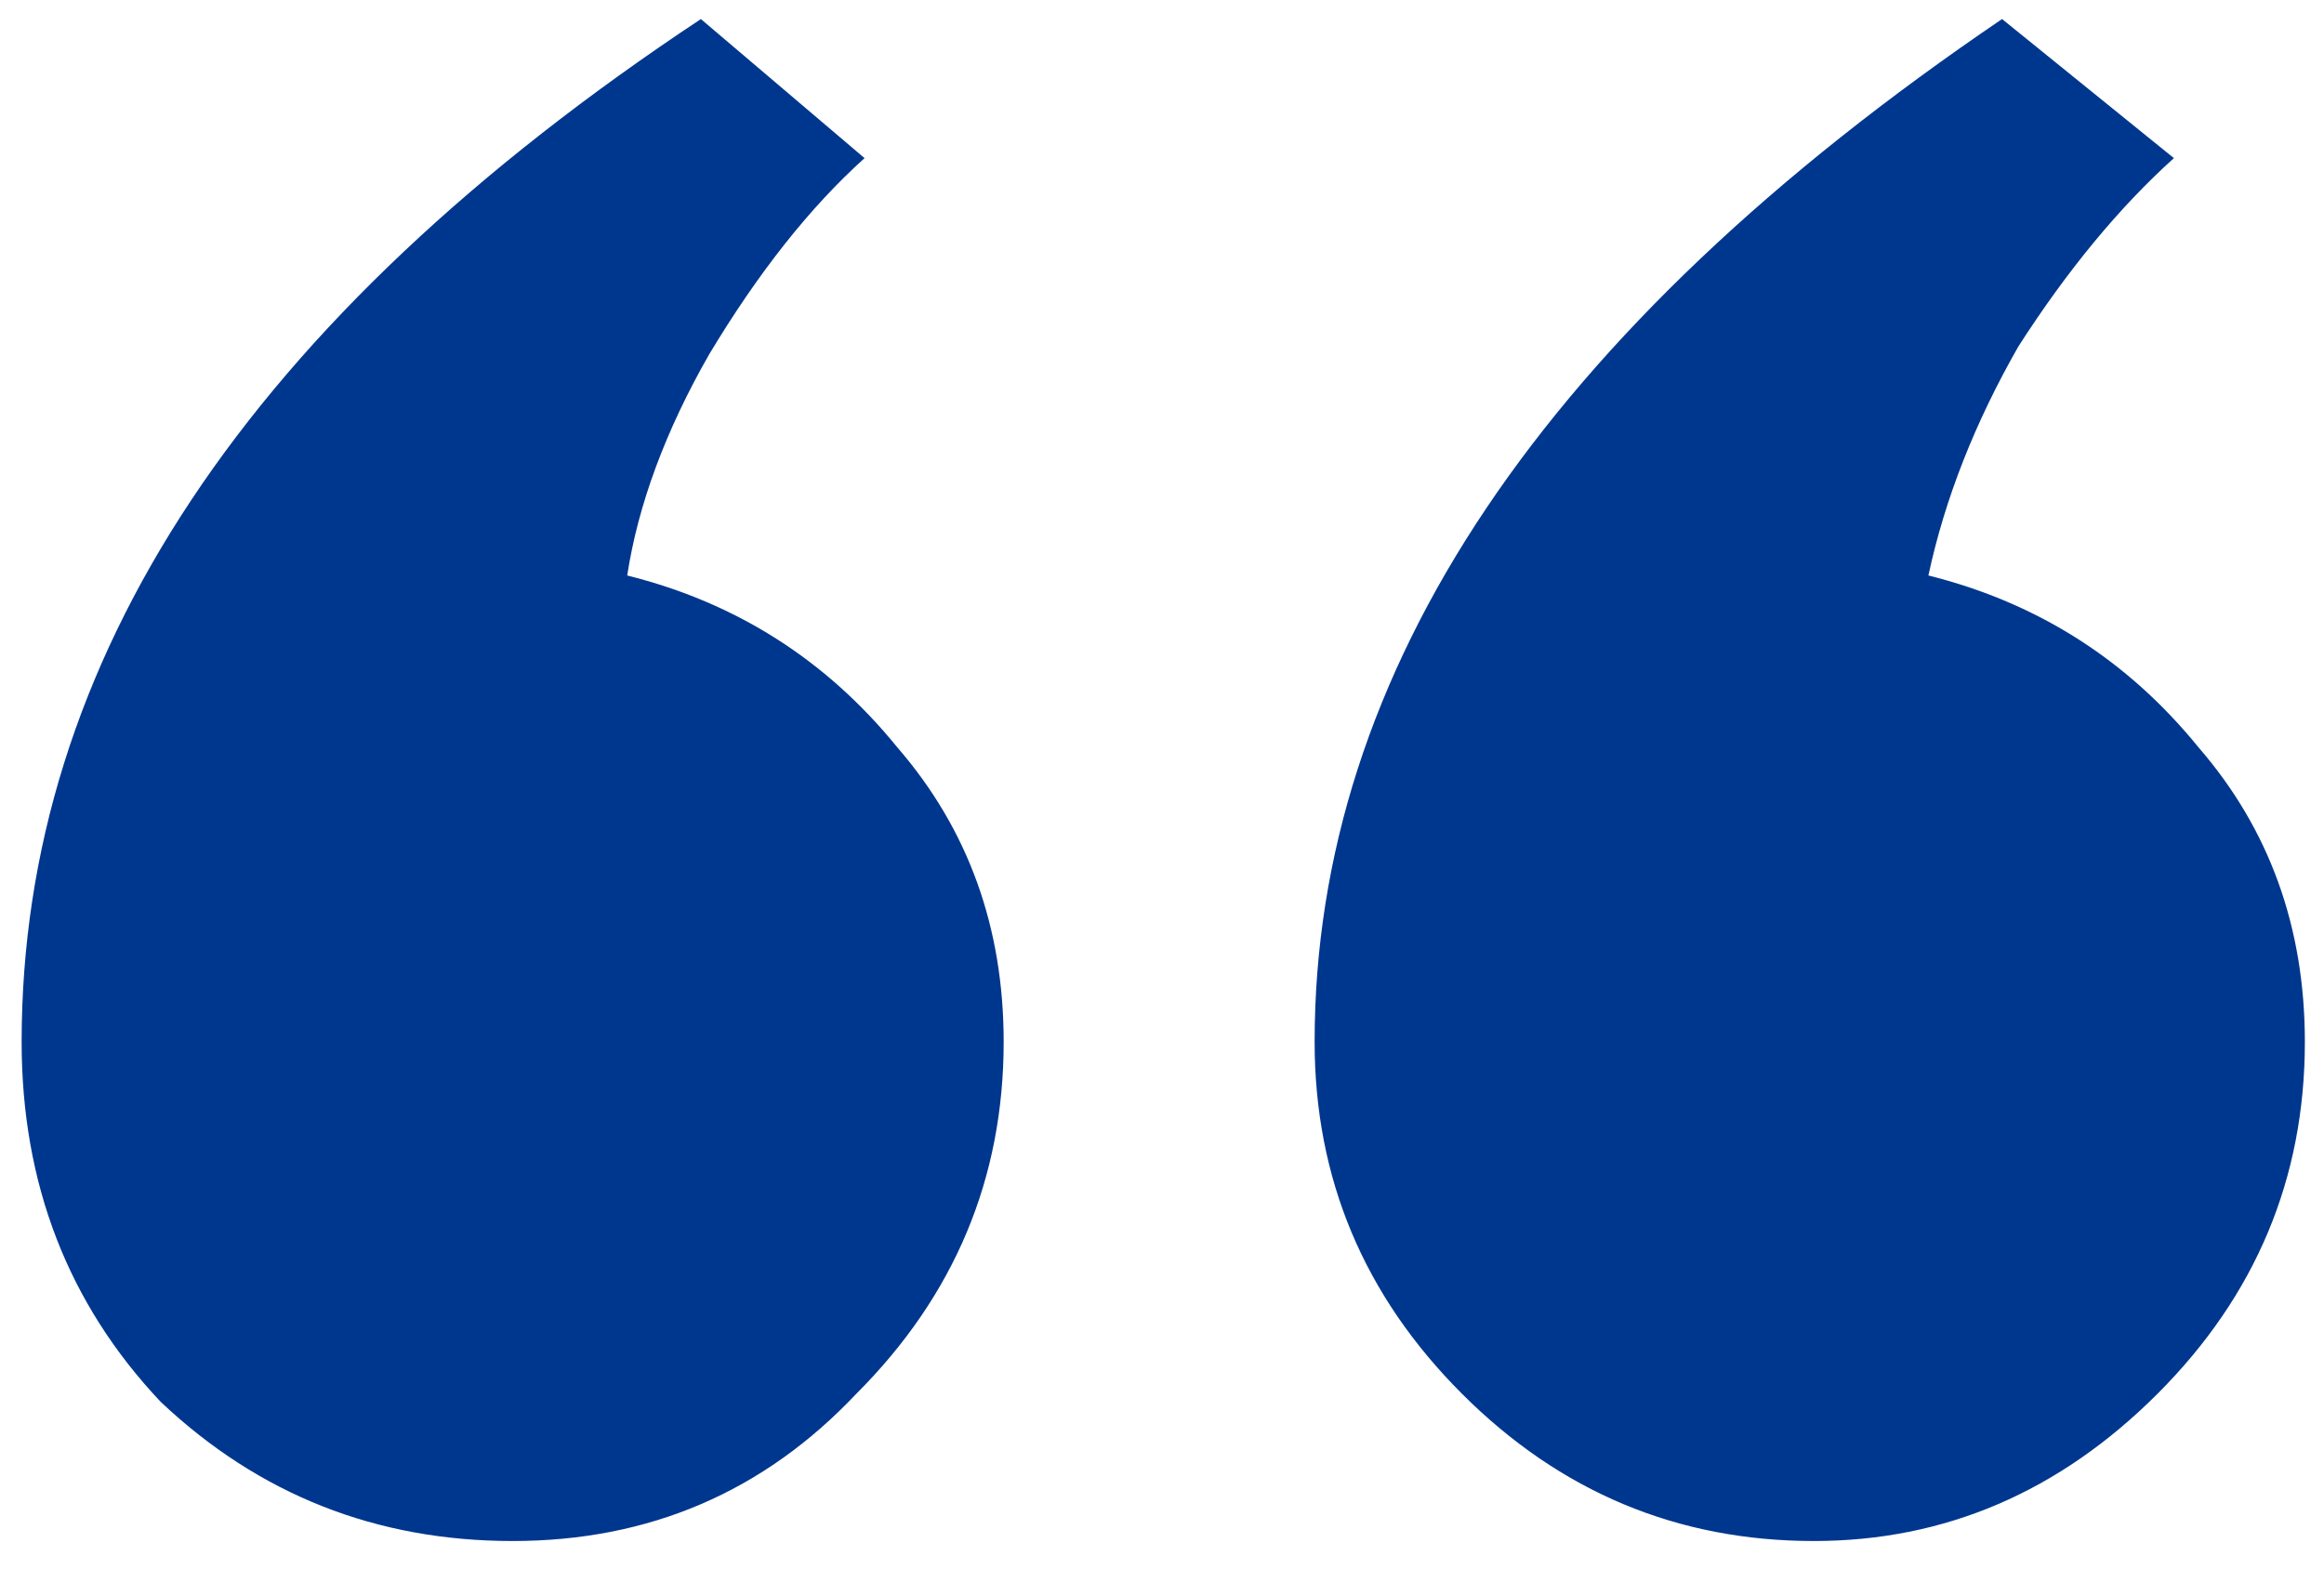 <svg width="77" height="52" viewBox="0 0 77 52" fill="none" xmlns="http://www.w3.org/2000/svg">
<g clip-path="url(#clip0_9_4296)">
<path d="M29.729 24.763C32.079 27.474 33.254 30.728 33.254 34.524C33.254 39.043 31.627 42.929 28.373 46.183C25.3 49.437 21.504 51.063 16.985 51.063C12.466 51.063 8.58 49.527 5.326 46.454C2.253 43.2 0.717 39.224 0.717 34.524C0.717 21.87 8.218 10.573 23.222 0.631L28.645 5.24C26.837 6.867 25.12 9.036 23.493 11.748C22.047 14.278 21.143 16.719 20.781 19.069C24.397 19.972 27.379 21.87 29.729 24.763ZM72.841 24.763C75.191 27.474 76.366 30.728 76.366 34.524C76.366 39.043 74.739 42.929 71.485 46.183C68.231 49.437 64.435 51.063 60.097 51.063C55.578 51.063 51.692 49.437 48.438 46.183C45.184 42.929 43.557 39.043 43.557 34.524C43.557 22.232 51.149 10.934 66.333 0.631L72.027 5.24C70.22 6.867 68.502 8.946 66.876 11.477C65.43 14.007 64.435 16.538 63.893 19.069C67.508 19.972 70.491 21.87 72.841 24.763Z" fill="#00378E"/>
</g>
<defs>
<clipPath id="clip0_9_4296">
<rect width="76.762" height="52" fill="white"/>
</clipPath>
</defs>
</svg>
